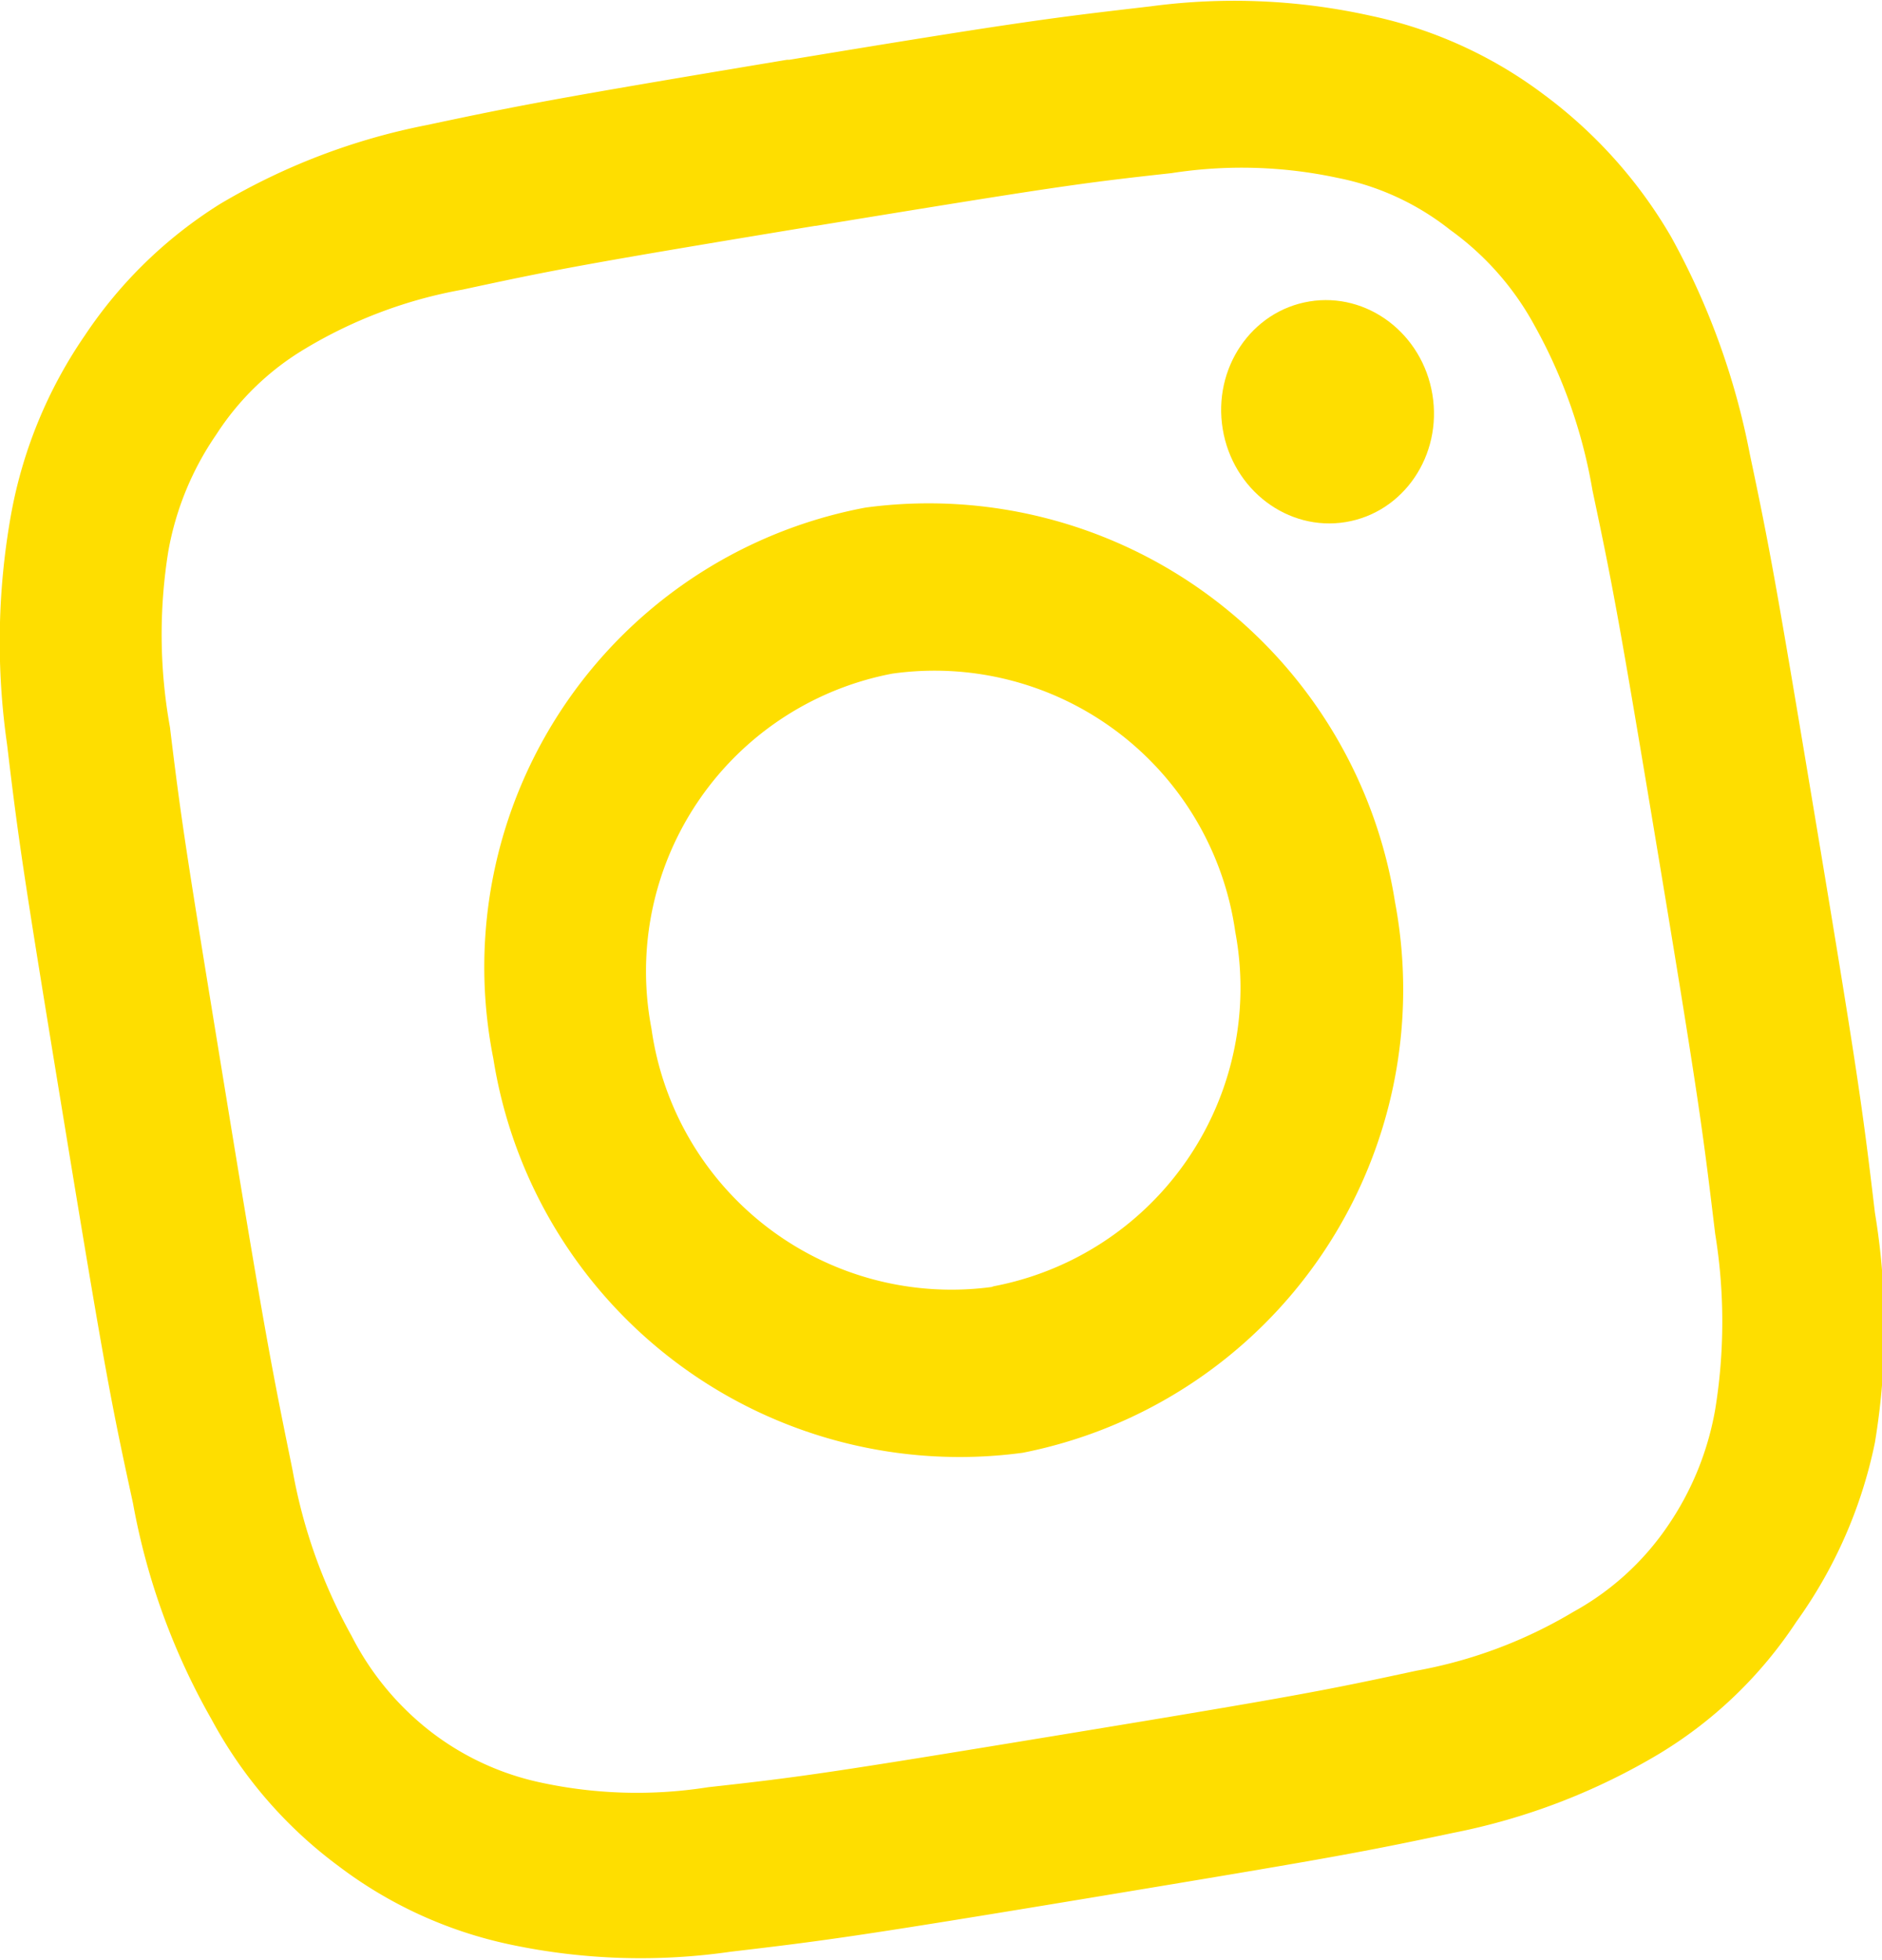 <svg viewBox="0 0 23.92 24.91" xmlns="http://www.w3.org/2000/svg"><g fill="#fede00"><path d="m10.37 2.87c3-.49 3.33-.54 4.52-.67a5.8 5.8 0 0 1 2.11.06 3.34 3.34 0 0 1 1.43.66 3.63 3.63 0 0 1 1.07 1.21 6.55 6.55 0 0 1 .74 2.1c.26 1.23.33 1.59.85 4.72s.56 3.49.71 4.73a6.94 6.94 0 0 1 0 2.23 3.76 3.76 0 0 1 -.61 1.49 3.47 3.47 0 0 1 -1.19 1.08 5.94 5.94 0 0 1 -2 .75c-1.16.25-1.51.32-4.49.81s-3.33.54-4.51.67a5.79 5.79 0 0 1 -2.13-.06 3.47 3.47 0 0 1 -1.4-.65 3.61 3.61 0 0 1 -1-1.21 6.74 6.74 0 0 1 -.75-2.1c-.25-1.23-.33-1.6-.84-4.72s-.57-3.49-.72-4.73a6.64 6.64 0 0 1 -.02-2.24 3.78 3.78 0 0 1 .61-1.48 3.43 3.43 0 0 1 1.13-1.09 5.9 5.9 0 0 1 2-.75c1.16-.25 1.51-.32 4.48-.81m-.36-2.11c-3 .5-3.4.58-4.58.83a8.25 8.25 0 0 0 -2.62 1 5.68 5.68 0 0 0 -1.72 1.67 5.85 5.85 0 0 0 -.94 2.28 9.17 9.17 0 0 0 -.05 2.92c.15 1.26.21 1.66.73 4.83s.6 3.57.87 4.81a8.65 8.65 0 0 0 1 2.75 5.64 5.64 0 0 0 1.61 1.86 5.48 5.48 0 0 0 2.19 1 8 8 0 0 0 2.8.09c1.19-.14 1.58-.19 4.6-.69s3.4-.57 4.58-.82a8.18 8.18 0 0 0 2.61-1 5.47 5.47 0 0 0 1.75-1.68 5.94 5.94 0 0 0 1-2.28 8.93 8.93 0 0 0 0-2.92c-.15-1.26-.2-1.66-.73-4.84s-.6-3.57-.86-4.8a9.36 9.36 0 0 0 -1-2.76 6 6 0 0 0 -1.62-1.81 5.58 5.58 0 0 0 -2.2-1 8 8 0 0 0 -2.79-.12c-1.2.14-1.58.18-4.6.68z"/><path d="m11 6.45a5.94 5.94 0 0 0 -4.73 7 6 6 0 0 0 6.73 5.01 6 6 0 0 0 4.73-7 6 6 0 0 0 -6.73-5.01zm1.63 9.9a3.85 3.85 0 0 1 -4.35-3.28 3.85 3.85 0 0 1 3.06-4.51 3.86 3.86 0 0 1 4.36 3.28 3.86 3.86 0 0 1 -3.1 4.51z"/><ellipse cx="16.87" cy="5.23" rx="1.35" ry="1.42" transform="matrix(.987 -.163 .163 .987 -.63 2.82)"/></g></svg>